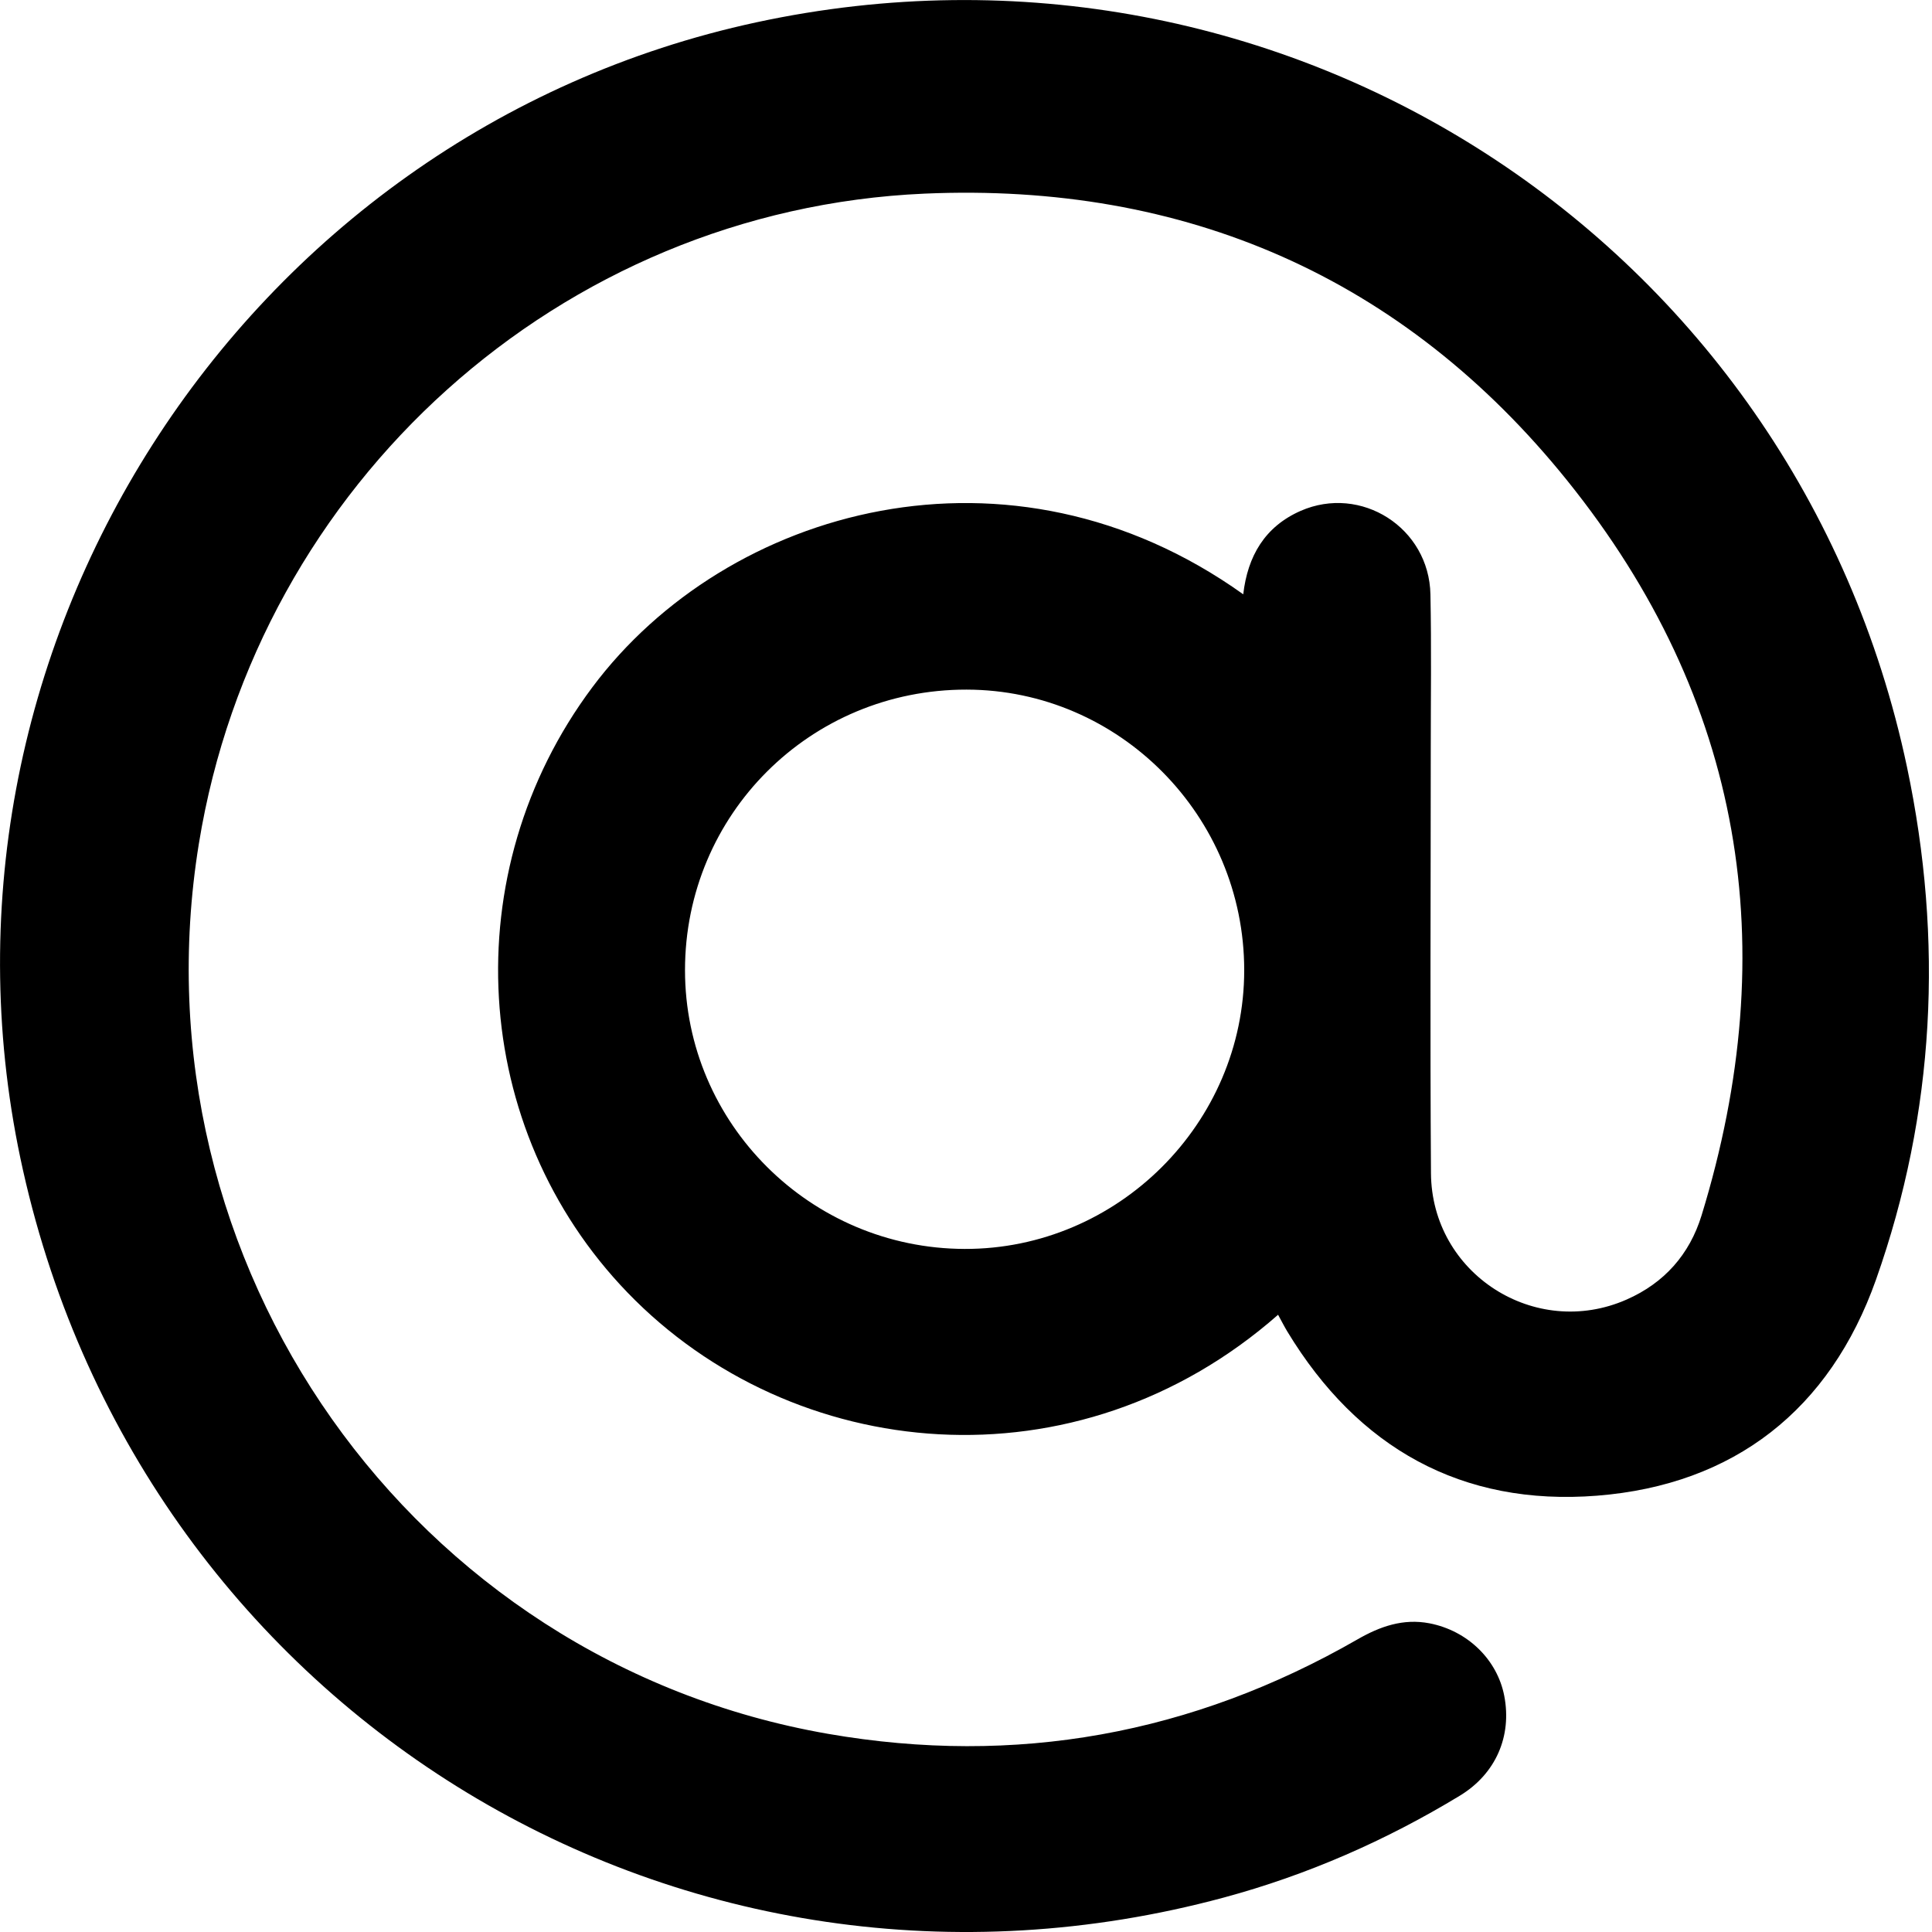 <svg viewBox="0 0 18 18" fill="none" xmlns="http://www.w3.org/2000/svg">
<g clip-path="url(#clip0_1563_26647)">
<path d="M11.908 12.249C10.027 13.902 7.384 13.635 5.847 12.043C4.376 10.519 4.231 8.127 5.518 6.404C6.772 4.725 9.412 3.986 11.583 5.537C11.624 5.181 11.784 4.907 12.117 4.76C12.681 4.513 13.315 4.917 13.327 5.538C13.337 6.026 13.33 6.515 13.33 7.004C13.33 8.313 13.323 9.621 13.332 10.93C13.338 11.867 14.301 12.483 15.154 12.108C15.505 11.954 15.741 11.688 15.853 11.324C16.62 8.826 16.241 6.515 14.602 4.478C13.078 2.584 11.04 1.698 8.614 1.804C5.221 1.953 2.398 4.506 1.853 7.859C1.218 11.769 3.837 15.48 7.716 16.154C9.463 16.457 11.109 16.158 12.647 15.274C12.857 15.153 13.073 15.077 13.318 15.124C13.674 15.193 13.95 15.463 14.015 15.801C14.087 16.175 13.937 16.526 13.601 16.73C12.912 17.148 12.18 17.469 11.402 17.679C6.387 19.032 1.352 15.983 0.215 10.906C-0.864 6.096 2.233 1.246 7.047 0.208C11.953 -0.85 16.729 2.237 17.767 7.146C18.108 8.762 18.029 10.365 17.478 11.923C17.049 13.133 16.157 13.834 14.879 13.935C13.62 14.034 12.651 13.491 11.994 12.406C11.966 12.36 11.942 12.312 11.908 12.25L11.908 12.249ZM11.592 9.039C11.592 7.602 10.429 6.427 9.005 6.425C7.55 6.423 6.382 7.587 6.382 9.039C6.382 10.467 7.551 11.632 8.987 11.636C10.413 11.64 11.592 10.465 11.592 9.039V9.039Z" fill="black"/>
</g>
<defs>
<clipPath id="clip0_1563_26647">
<rect width="17.973" height="18" fill="white"/>
</clipPath>
</defs>
</svg>
